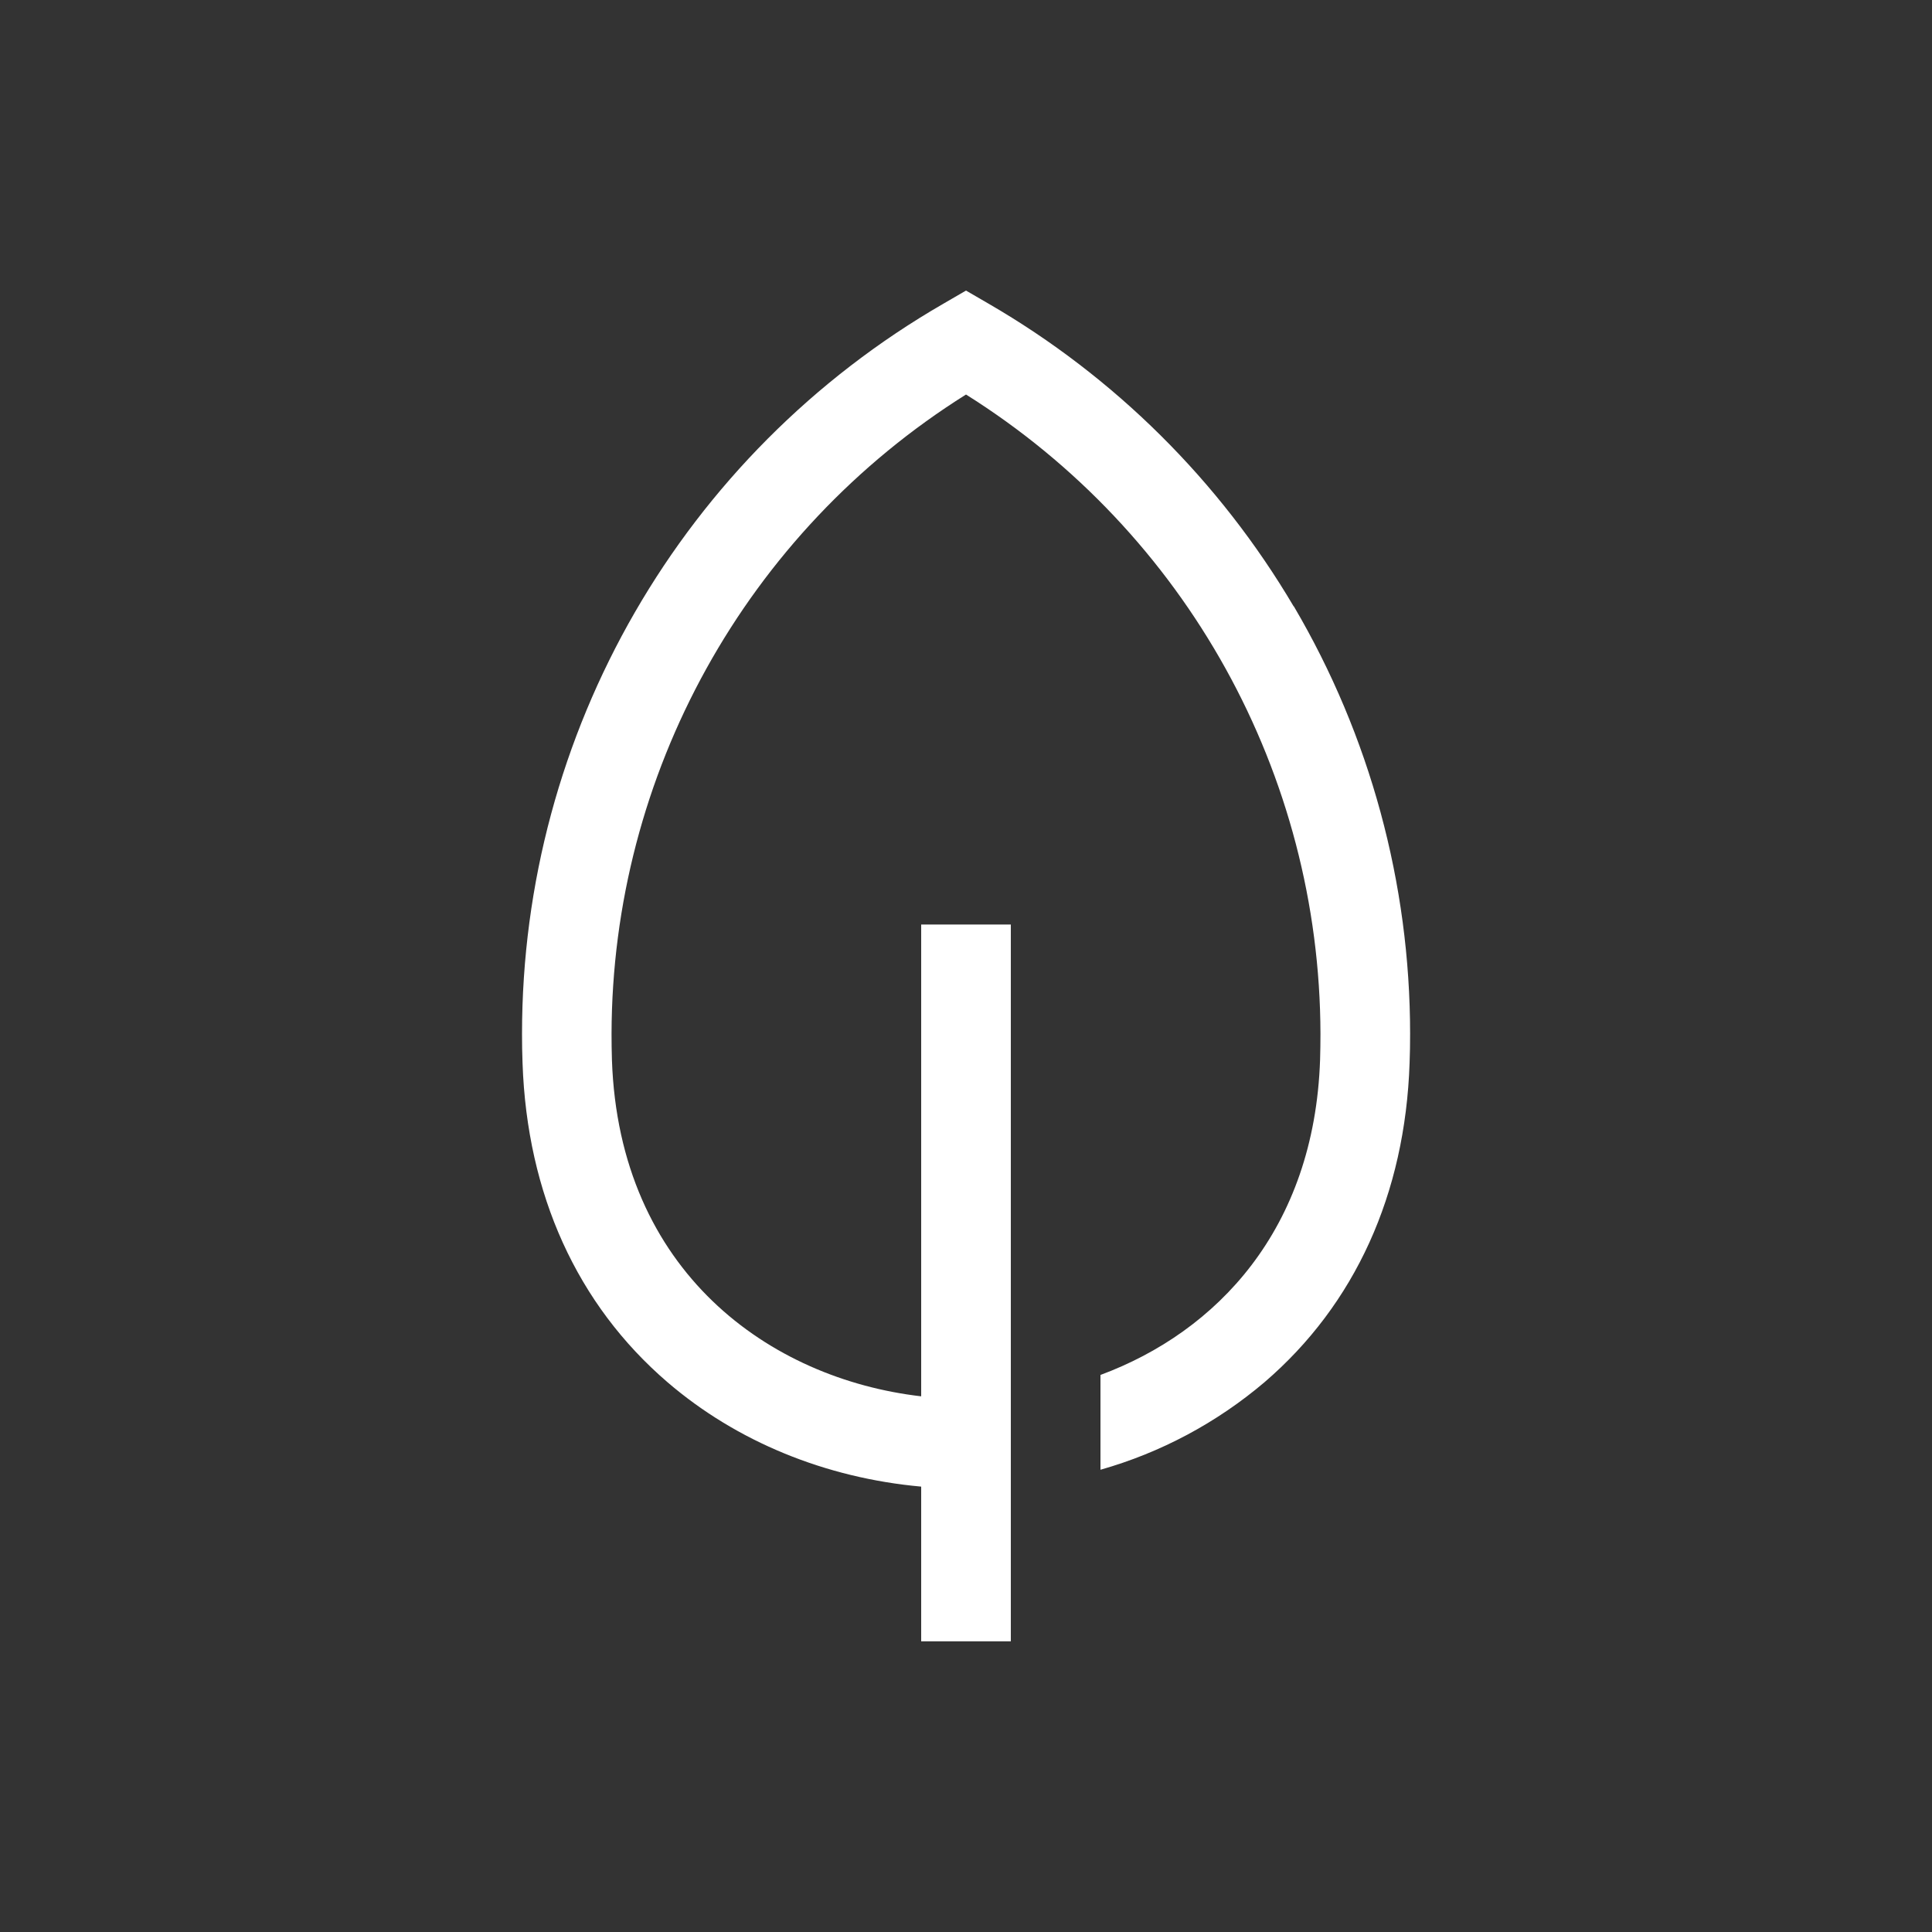 <svg viewBox="0 0 150 150" xmlns="http://www.w3.org/2000/svg" id="KL_Icon_Sustainability-2">
  <rect x="0" y="0" width="150" height="150" fill="#333333" stroke="none"/>
  <defs>
    <style>
      .cls-1 {
        fill: #fff;
      }
    </style>
  </defs>
  <path d="M100.44,47.08c-5.75-9.74-13.91-17.84-23.7-23.51l-1.74-1.01-1.74,1.01c-20.26,11.69-32.74,33.31-32.73,56.71,0,.75.01,1.51.04,2.26.35,10.18,4.24,18.75,11.26,24.78,5.37,4.61,12.27,7.43,19.69,8.1v12.01h6.96v-55.65h-6.96v36.63c-11.75-1.36-23.45-9.66-24.01-26.12-.02-.67-.03-1.35-.03-2.02.04-20.17,10.43-38.92,27.52-49.64,17.09,10.72,27.48,29.47,27.52,49.64,0,.67-.01,1.35-.03,2.02-.45,13.17-8.02,21.11-17.05,24.46v7.36c4.69-1.33,9.03-3.65,12.74-6.8,7.02-6.03,10.92-14.6,11.26-24.78.03-.75.04-1.51.04-2.26,0-11.67-3.11-23.14-9.03-33.2Z" class="cls-1"></path>
</svg>